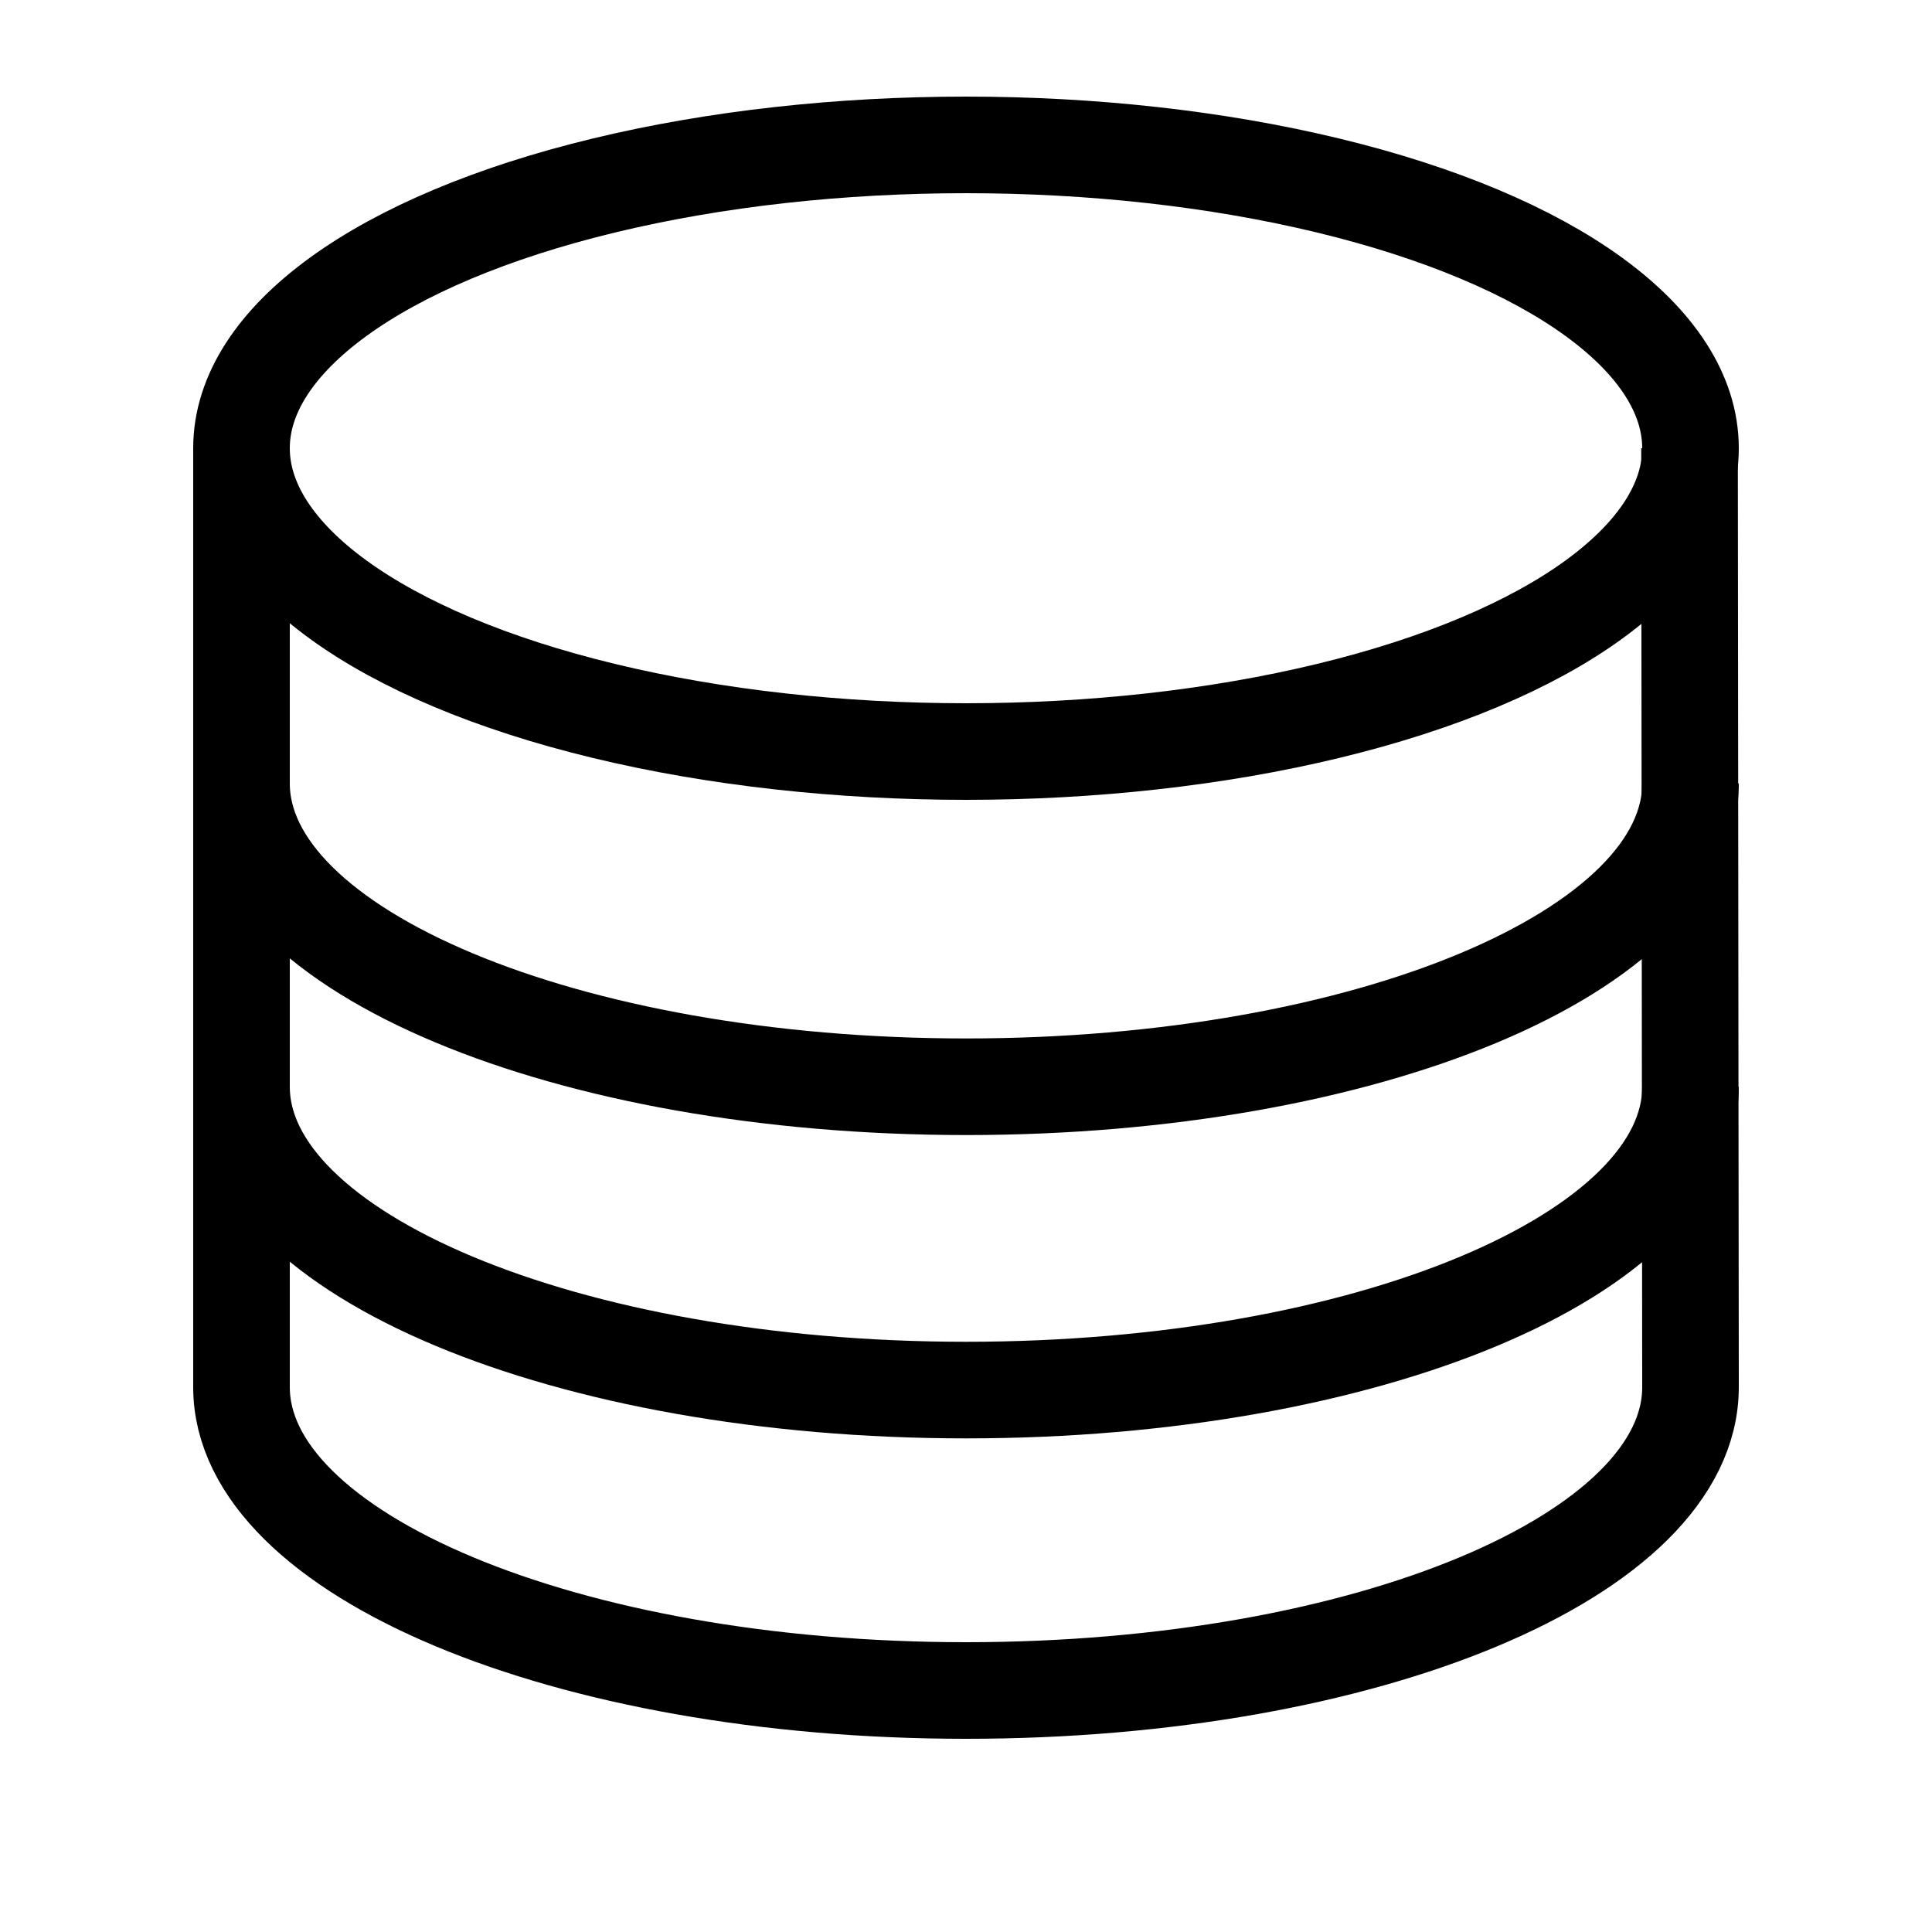 <svg width="20" height="20" viewBox="0 0 20 20" xmlns="http://www.w3.org/2000/svg" data-svg="database">
  <ellipse fill="none" stroke="#000" cx="10" cy="4.64" rx="7.5" ry="3.14" />
  <path fill="none" stroke="#000" d="M17.5,8.11 C17.5,9.85 14.14,11.25 10,11.25 C5.86,11.25 2.5,9.84 2.5,8.11" />
  <path fill="none" stroke="#000" d="M17.5,11.25 C17.5,12.99 14.14,14.39 10,14.39 C5.86,14.39 2.5,12.98 2.5,11.25" />
  <path fill="none" stroke="#000" d="M17.49,4.64 L17.5,14.36 C17.5,16.1 14.14,17.5 10,17.5 C5.86,17.5 2.5,16.09 2.5,14.36 L2.5,4.64" />
</svg>
